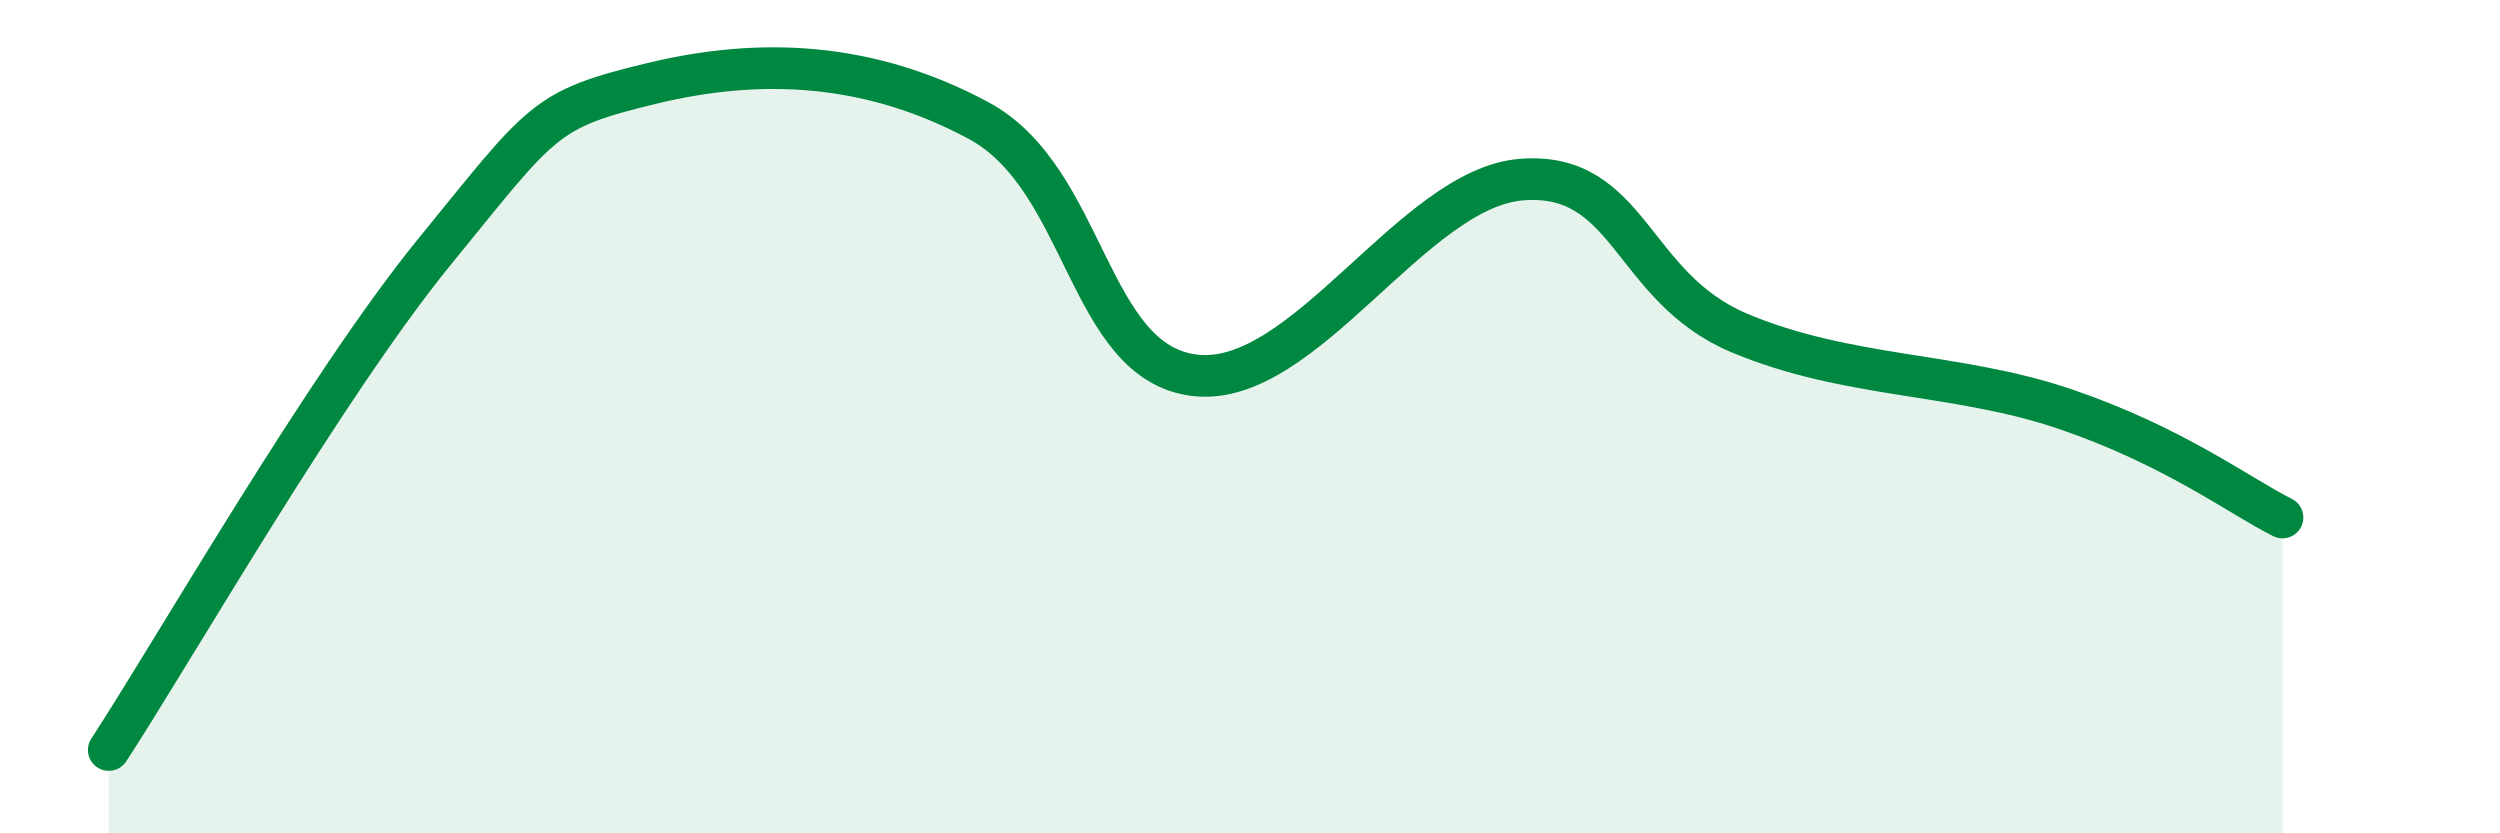 
    <svg width="60" height="20" viewBox="0 0 60 20" xmlns="http://www.w3.org/2000/svg">
      <path
        d="M 2.61,18 C 4.17,15.61 7.82,9.24 10.43,6.04 C 13.04,2.84 13.04,2.63 15.65,2 C 18.26,1.37 20.87,1.49 23.48,2.89 C 26.09,4.29 26.09,8.73 28.7,9.01 C 31.31,9.29 33.91,4.51 36.52,4.31 C 39.13,4.11 39.13,6.89 41.74,7.99 C 44.35,9.09 46.96,8.93 49.57,9.82 C 52.18,10.71 53.74,11.9 54.78,12.42L54.78 20L2.61 20Z"
        fill="#008740"
        opacity="0.1"
        stroke-linecap="round"
        stroke-linejoin="round"
      />
      <path
        d="M 2.61,18 C 4.17,15.61 7.82,9.24 10.43,6.04 C 13.04,2.84 13.04,2.63 15.65,2 C 18.26,1.37 20.87,1.49 23.48,2.89 C 26.09,4.29 26.09,8.73 28.7,9.01 C 31.31,9.29 33.91,4.51 36.52,4.31 C 39.13,4.11 39.13,6.89 41.74,7.99 C 44.35,9.09 46.96,8.93 49.57,9.82 C 52.18,10.71 53.74,11.9 54.78,12.42"
        stroke="#008740"
        stroke-width="1"
        fill="none"
        stroke-linecap="round"
        stroke-linejoin="round"
      />
    </svg>
  